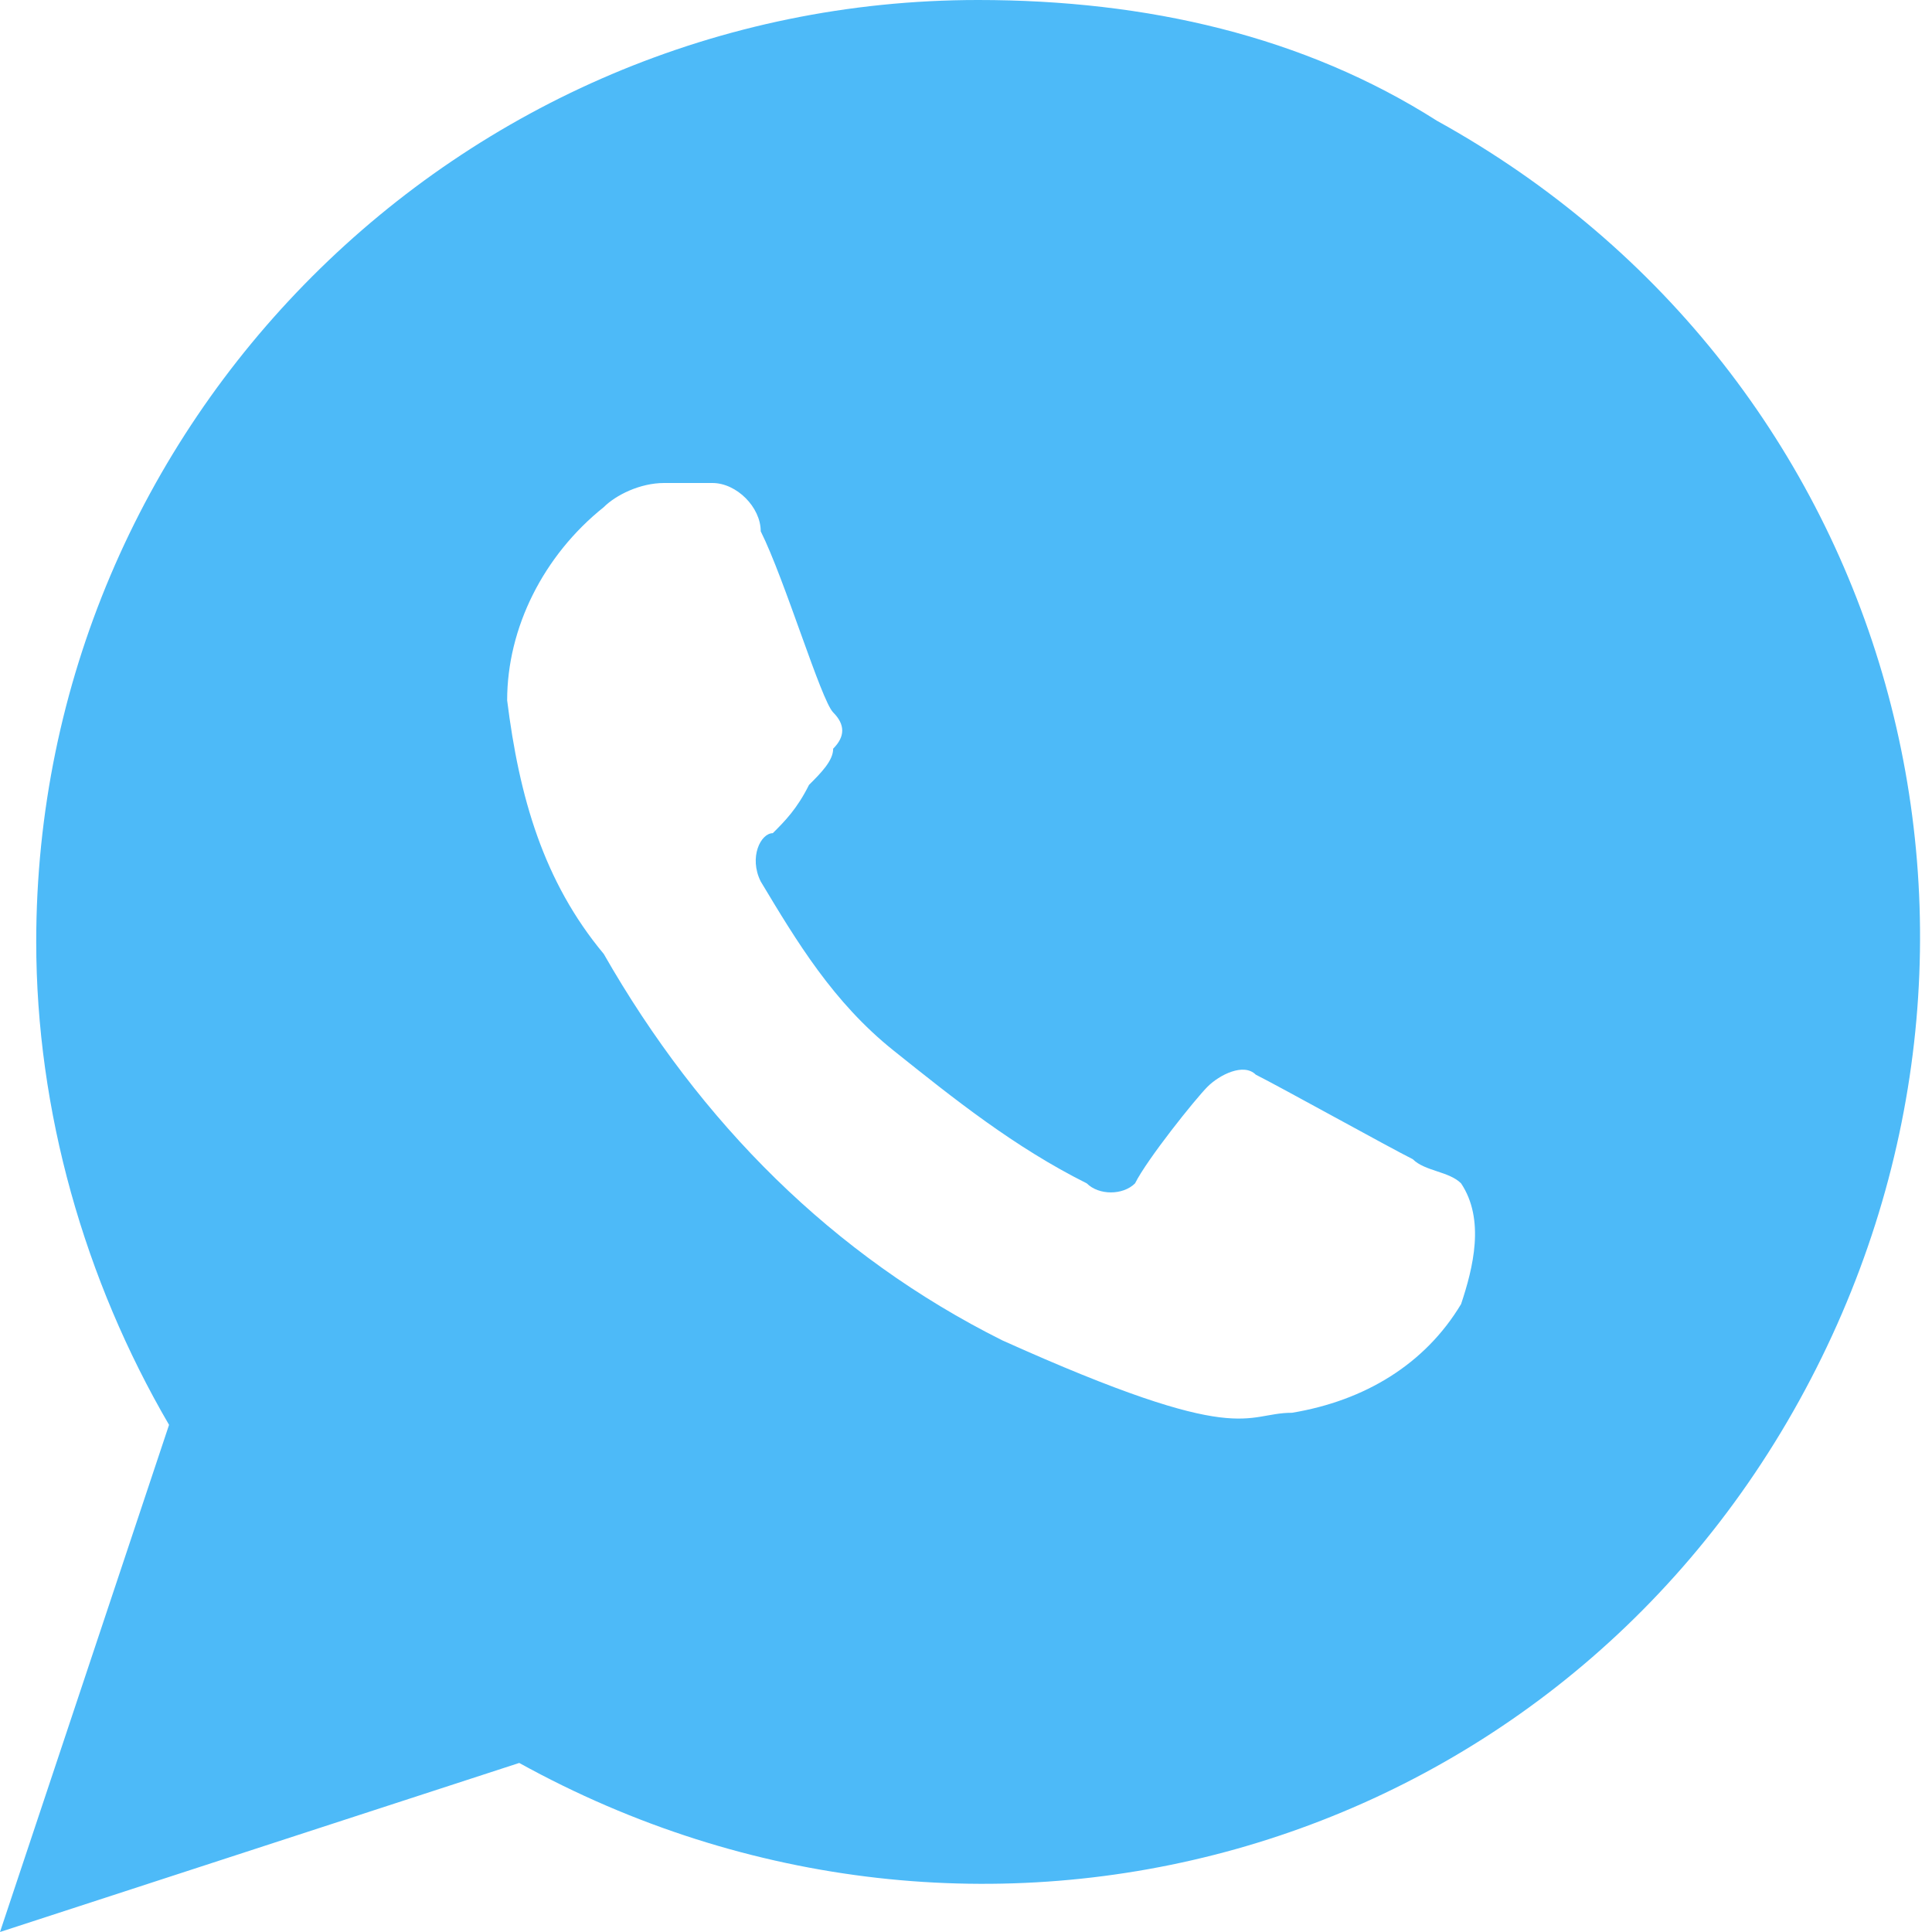 <?xml version="1.0" encoding="utf-8"?>
<!-- Generator: Adobe Illustrator 22.0.0, SVG Export Plug-In . SVG Version: 6.00 Build 0)  -->
<svg version="1.1" id="ioi" xmlns="http://www.w3.org/2000/svg" xmlns:xlink="http://www.w3.org/1999/xlink" x="0px" y="0px"
	 viewBox="0 0 16 16" style="enable-background:new 0 0 16 16;" xml:space="preserve">
<style type="text/css">
	.st0{fill:#4DBAF8;}
</style>
<path id="WhatsAPP" class="st0" d="M8.1,0C3.8,0,0.3,3.5,0.3,7.8c0,1.4,0.4,2.8,1.1,4L0,16l4.3-1.4c3.8,2.1,8.5,0.8,10.6-3
	c2.1-3.8,0.8-8.5-3-10.6C10.8,0.3,9.5,0,8.1,0L8.1,0z M12.1,10.8c-0.3,0.5-0.8,0.8-1.4,0.9c-0.4,0-0.4,0.3-2.4-0.6
	C6.9,10.4,5.8,9.3,5,7.9C4.5,7.3,4.3,6.6,4.2,5.8c0-0.6,0.3-1.2,0.8-1.6C5.1,4.1,5.3,4,5.5,4h0.4c0.2,0,0.4,0.2,0.4,0.4
	c0.2,0.4,0.5,1.4,0.6,1.5C7,6,7,6.1,6.9,6.2C6.9,6.3,6.8,6.4,6.7,6.5C6.6,6.7,6.5,6.8,6.4,6.9C6.3,6.9,6.2,7.1,6.3,7.3c0,0,0,0,0,0
	c0.3,0.5,0.6,1,1.1,1.4c0.5,0.4,1,0.8,1.6,1.1c0.1,0.1,0.3,0.1,0.4,0c0,0,0,0,0,0C9.5,9.6,9.9,9.1,10,9c0.1-0.1,0.3-0.2,0.4-0.1
	c0,0,0,0,0,0c0.2,0.1,1.1,0.6,1.3,0.7c0.1,0.1,0.3,0.1,0.4,0.2C12.3,10.1,12.2,10.5,12.1,10.8L12.1,10.8L12.1,10.8z"/>
</svg>
